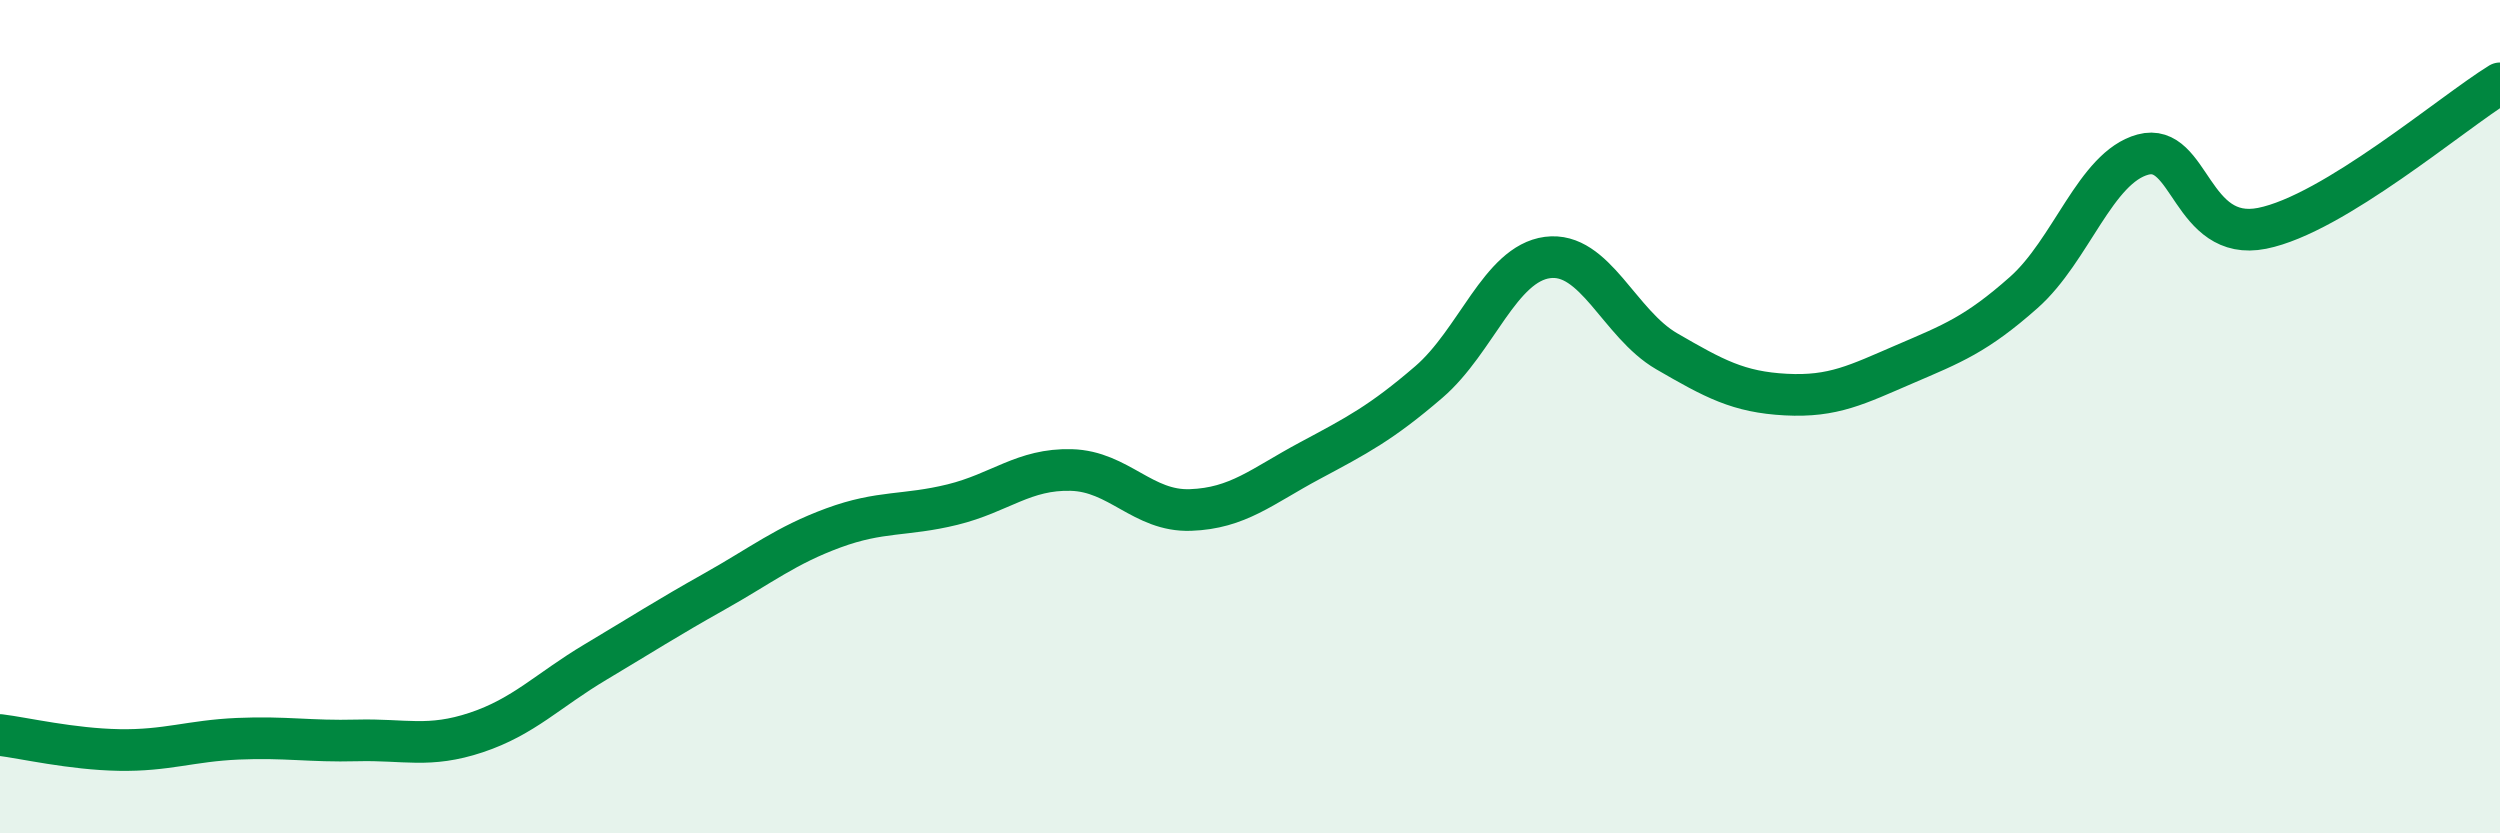 
    <svg width="60" height="20" viewBox="0 0 60 20" xmlns="http://www.w3.org/2000/svg">
      <path
        d="M 0,17.64 C 0.57,17.71 1.72,17.98 2.86,18 C 4,18.02 4.57,17.78 5.71,17.73 C 6.85,17.68 7.43,17.8 8.57,17.77 C 9.71,17.74 10.29,17.96 11.43,17.58 C 12.57,17.2 13.15,16.57 14.29,15.89 C 15.43,15.21 16,14.84 17.14,14.2 C 18.28,13.56 18.86,13.09 20,12.67 C 21.14,12.25 21.72,12.39 22.86,12.11 C 24,11.83 24.57,11.25 25.71,11.28 C 26.85,11.31 27.43,12.28 28.57,12.24 C 29.71,12.2 30.29,11.67 31.43,11.06 C 32.57,10.45 33.15,10.15 34.29,9.17 C 35.43,8.19 36,6.33 37.14,6.18 C 38.28,6.03 38.86,7.77 40,8.43 C 41.14,9.09 41.72,9.41 42.86,9.47 C 44,9.53 44.57,9.23 45.71,8.74 C 46.85,8.25 47.43,8.03 48.57,7.02 C 49.71,6.01 50.29,4.02 51.43,3.71 C 52.57,3.4 52.58,5.82 54.29,5.48 C 56,5.14 58.86,2.7 60,2L60 20L0 20Z"
        fill="#008740"
        opacity="0.1"
        stroke-linecap="round"
        stroke-linejoin="round"
      />
      <path
        d="M 0,17.64 C 0.57,17.71 1.72,17.98 2.86,18 C 4,18.02 4.57,17.78 5.71,17.73 C 6.85,17.68 7.43,17.8 8.57,17.77 C 9.71,17.74 10.29,17.96 11.43,17.58 C 12.57,17.2 13.15,16.57 14.29,15.89 C 15.43,15.21 16,14.84 17.14,14.2 C 18.28,13.56 18.86,13.09 20,12.67 C 21.14,12.25 21.72,12.39 22.86,12.11 C 24,11.83 24.57,11.25 25.71,11.28 C 26.85,11.31 27.43,12.28 28.57,12.24 C 29.71,12.2 30.29,11.67 31.43,11.06 C 32.57,10.45 33.15,10.15 34.29,9.17 C 35.43,8.19 36,6.33 37.14,6.18 C 38.28,6.03 38.86,7.77 40,8.43 C 41.14,9.09 41.72,9.41 42.86,9.47 C 44,9.53 44.57,9.23 45.71,8.74 C 46.85,8.25 47.43,8.03 48.57,7.02 C 49.71,6.01 50.29,4.02 51.43,3.71 C 52.57,3.4 52.58,5.82 54.29,5.48 C 56,5.14 58.86,2.7 60,2"
        stroke="#008740"
        stroke-width="1"
        fill="none"
        stroke-linecap="round"
        stroke-linejoin="round"
      />
    </svg>
  